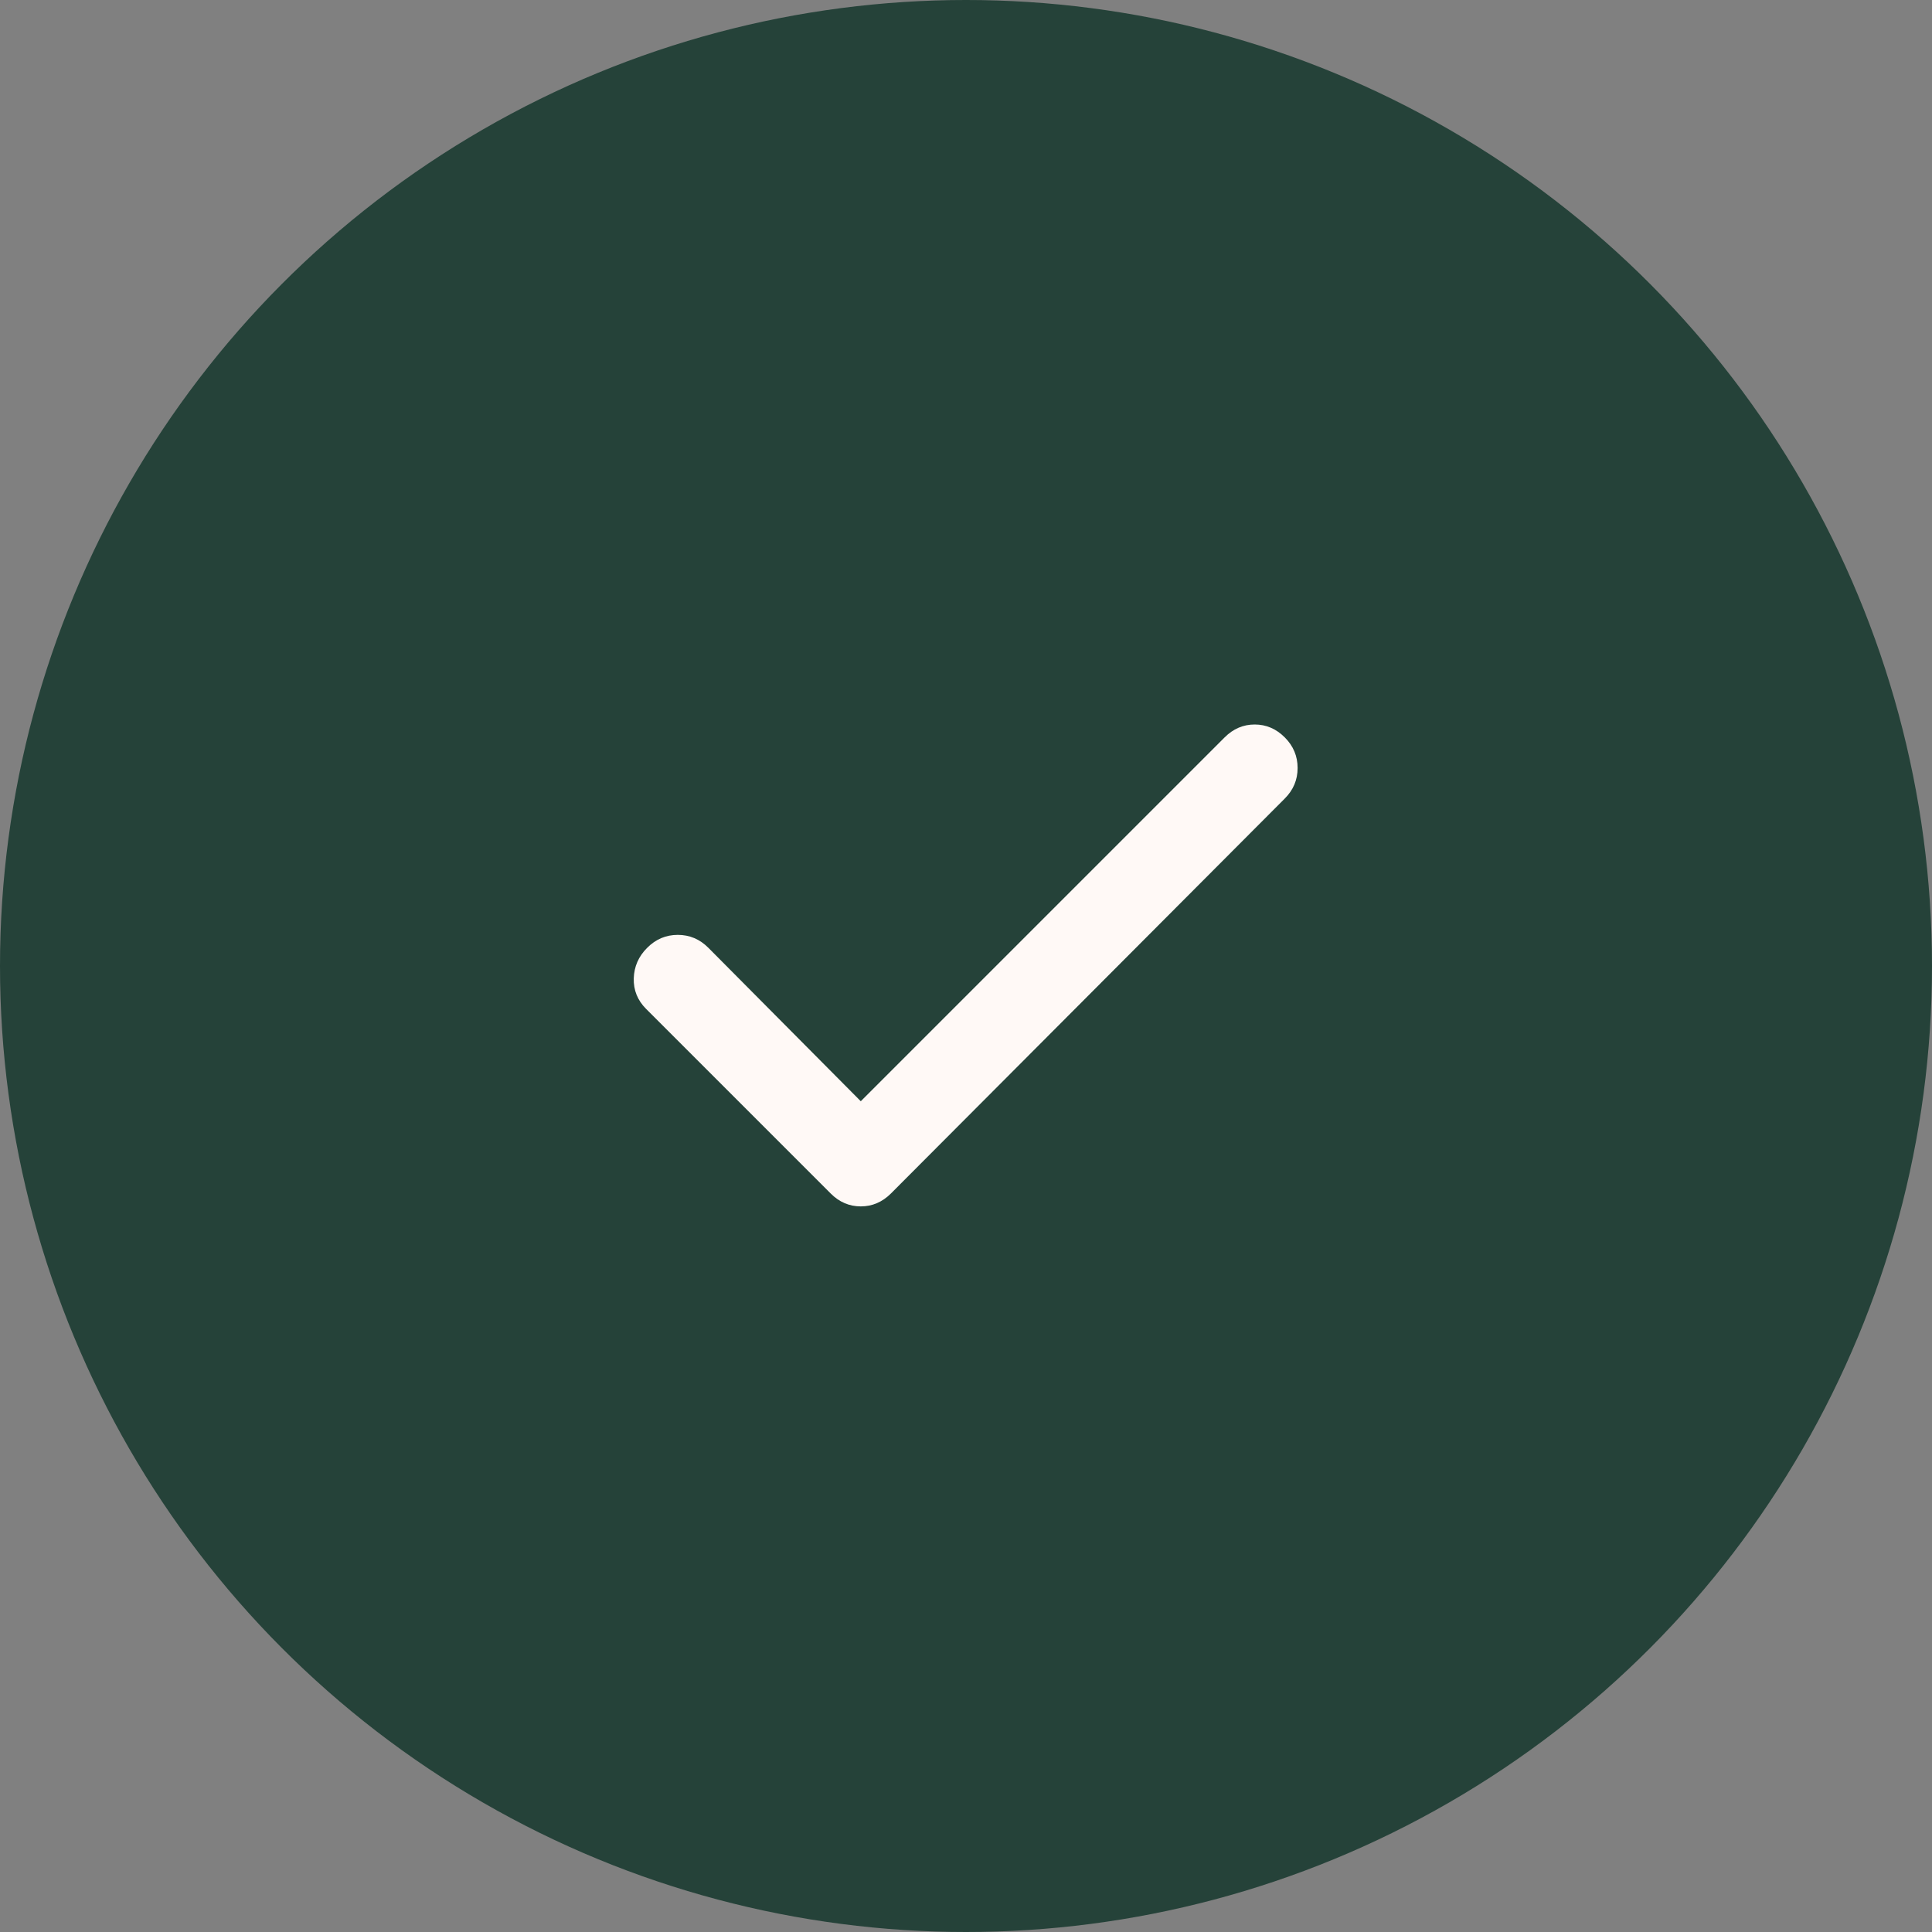 <?xml version="1.0" encoding="UTF-8"?> <svg xmlns="http://www.w3.org/2000/svg" width="28" height="28" viewBox="0 0 28 28" fill="none"><rect x="0" y="0" width="28" height="28" fill="#808080" stroke="none"/><circle cx="14" cy="14" r="14" fill="#254239"></circle><path d="M12.475 15.96L17.748 10.687C17.873 10.562 18.018 10.5 18.184 10.5C18.35 10.5 18.495 10.562 18.62 10.687C18.744 10.811 18.806 10.959 18.806 11.13C18.806 11.302 18.744 11.449 18.62 11.573L12.911 17.298C12.786 17.422 12.641 17.484 12.475 17.484C12.309 17.484 12.164 17.422 12.04 17.298L9.364 14.622C9.24 14.498 9.18 14.35 9.185 14.179C9.19 14.008 9.255 13.86 9.38 13.736C9.504 13.611 9.652 13.549 9.823 13.549C9.994 13.549 10.142 13.611 10.266 13.736L12.475 15.96Z" fill="#FFF9F6"></path></svg> 